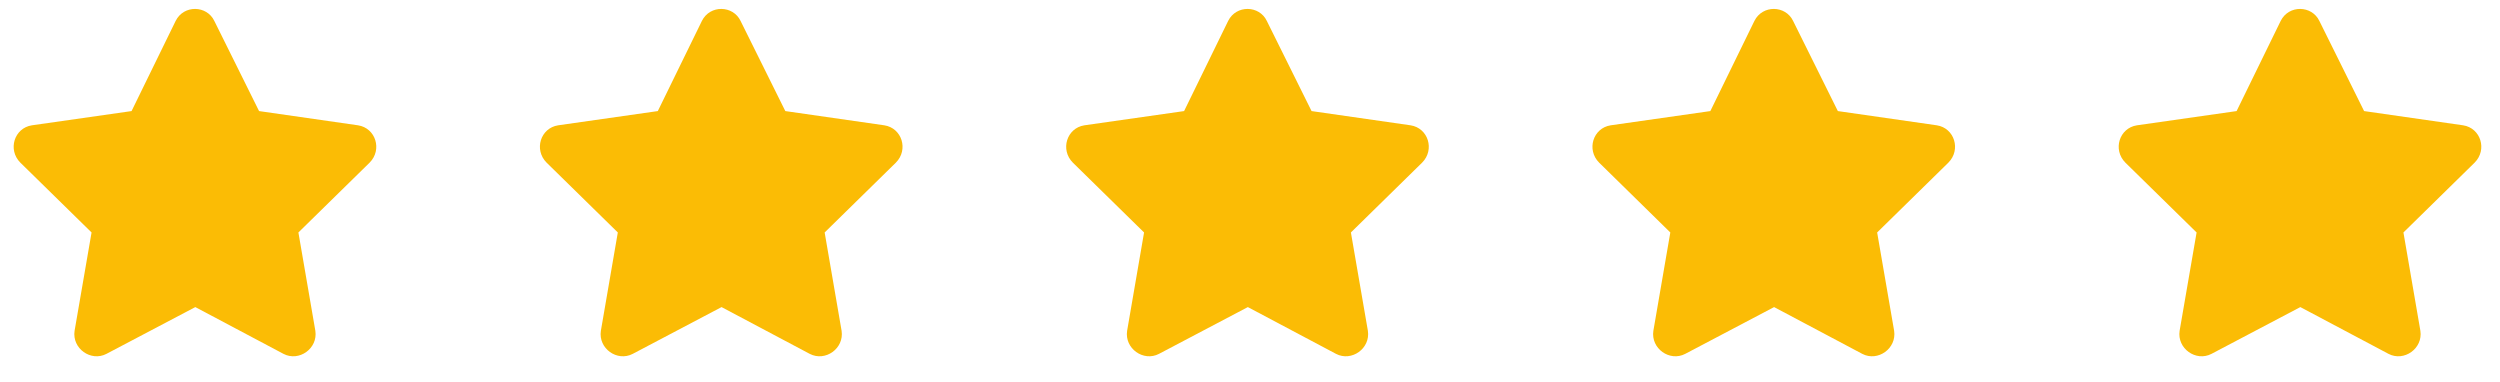 <svg width="72" height="11" viewBox="0 0 72 11" fill="none" xmlns="http://www.w3.org/2000/svg">
<path d="M5.059 0.602C5.293 0.133 5.957 0.152 6.172 0.602L7.461 3.199L10.312 3.609C10.82 3.688 11.016 4.312 10.645 4.684L8.594 6.695L9.082 9.527C9.16 10.035 8.613 10.426 8.164 10.191L5.625 8.844L3.066 10.191C2.617 10.426 2.07 10.035 2.148 9.527L2.637 6.695L0.586 4.684C0.215 4.312 0.41 3.688 0.918 3.609L3.789 3.199L5.059 0.602ZM20.215 0.602C20.449 0.133 21.113 0.152 21.328 0.602L22.617 3.199L25.469 3.609C25.977 3.688 26.172 4.312 25.801 4.684L23.75 6.695L24.238 9.527C24.316 10.035 23.77 10.426 23.32 10.191L20.781 8.844L18.223 10.191C17.773 10.426 17.227 10.035 17.305 9.527L17.793 6.695L15.742 4.684C15.371 4.312 15.566 3.688 16.074 3.609L18.945 3.199L20.215 0.602ZM35.371 0.602C35.605 0.133 36.27 0.152 36.484 0.602L37.773 3.199L40.625 3.609C41.133 3.688 41.328 4.312 40.957 4.684L38.906 6.695L39.395 9.527C39.473 10.035 38.926 10.426 38.477 10.191L35.938 8.844L33.379 10.191C32.93 10.426 32.383 10.035 32.461 9.527L32.949 6.695L30.898 4.684C30.527 4.312 30.723 3.688 31.23 3.609L34.102 3.199L35.371 0.602ZM50.527 0.602C50.762 0.133 51.426 0.152 51.641 0.602L52.93 3.199L55.781 3.609C56.289 3.688 56.484 4.312 56.113 4.684L54.062 6.695L54.551 9.527C54.629 10.035 54.082 10.426 53.633 10.191L51.094 8.844L48.535 10.191C48.086 10.426 47.539 10.035 47.617 9.527L48.105 6.695L46.055 4.684C45.684 4.312 45.879 3.688 46.387 3.609L49.258 3.199L50.527 0.602ZM65.684 0.602C65.918 0.133 66.582 0.152 66.797 0.602L68.086 3.199L70.938 3.609C71.445 3.688 71.641 4.312 71.269 4.684L69.219 6.695L69.707 9.527C69.785 10.035 69.238 10.426 68.789 10.191L66.25 8.844L63.691 10.191C63.242 10.426 62.695 10.035 62.773 9.527L63.262 6.695L61.211 4.684C60.84 4.312 61.035 3.688 61.543 3.609L64.414 3.199L65.684 0.602Z" fill="#FBBC05"/>
</svg>
